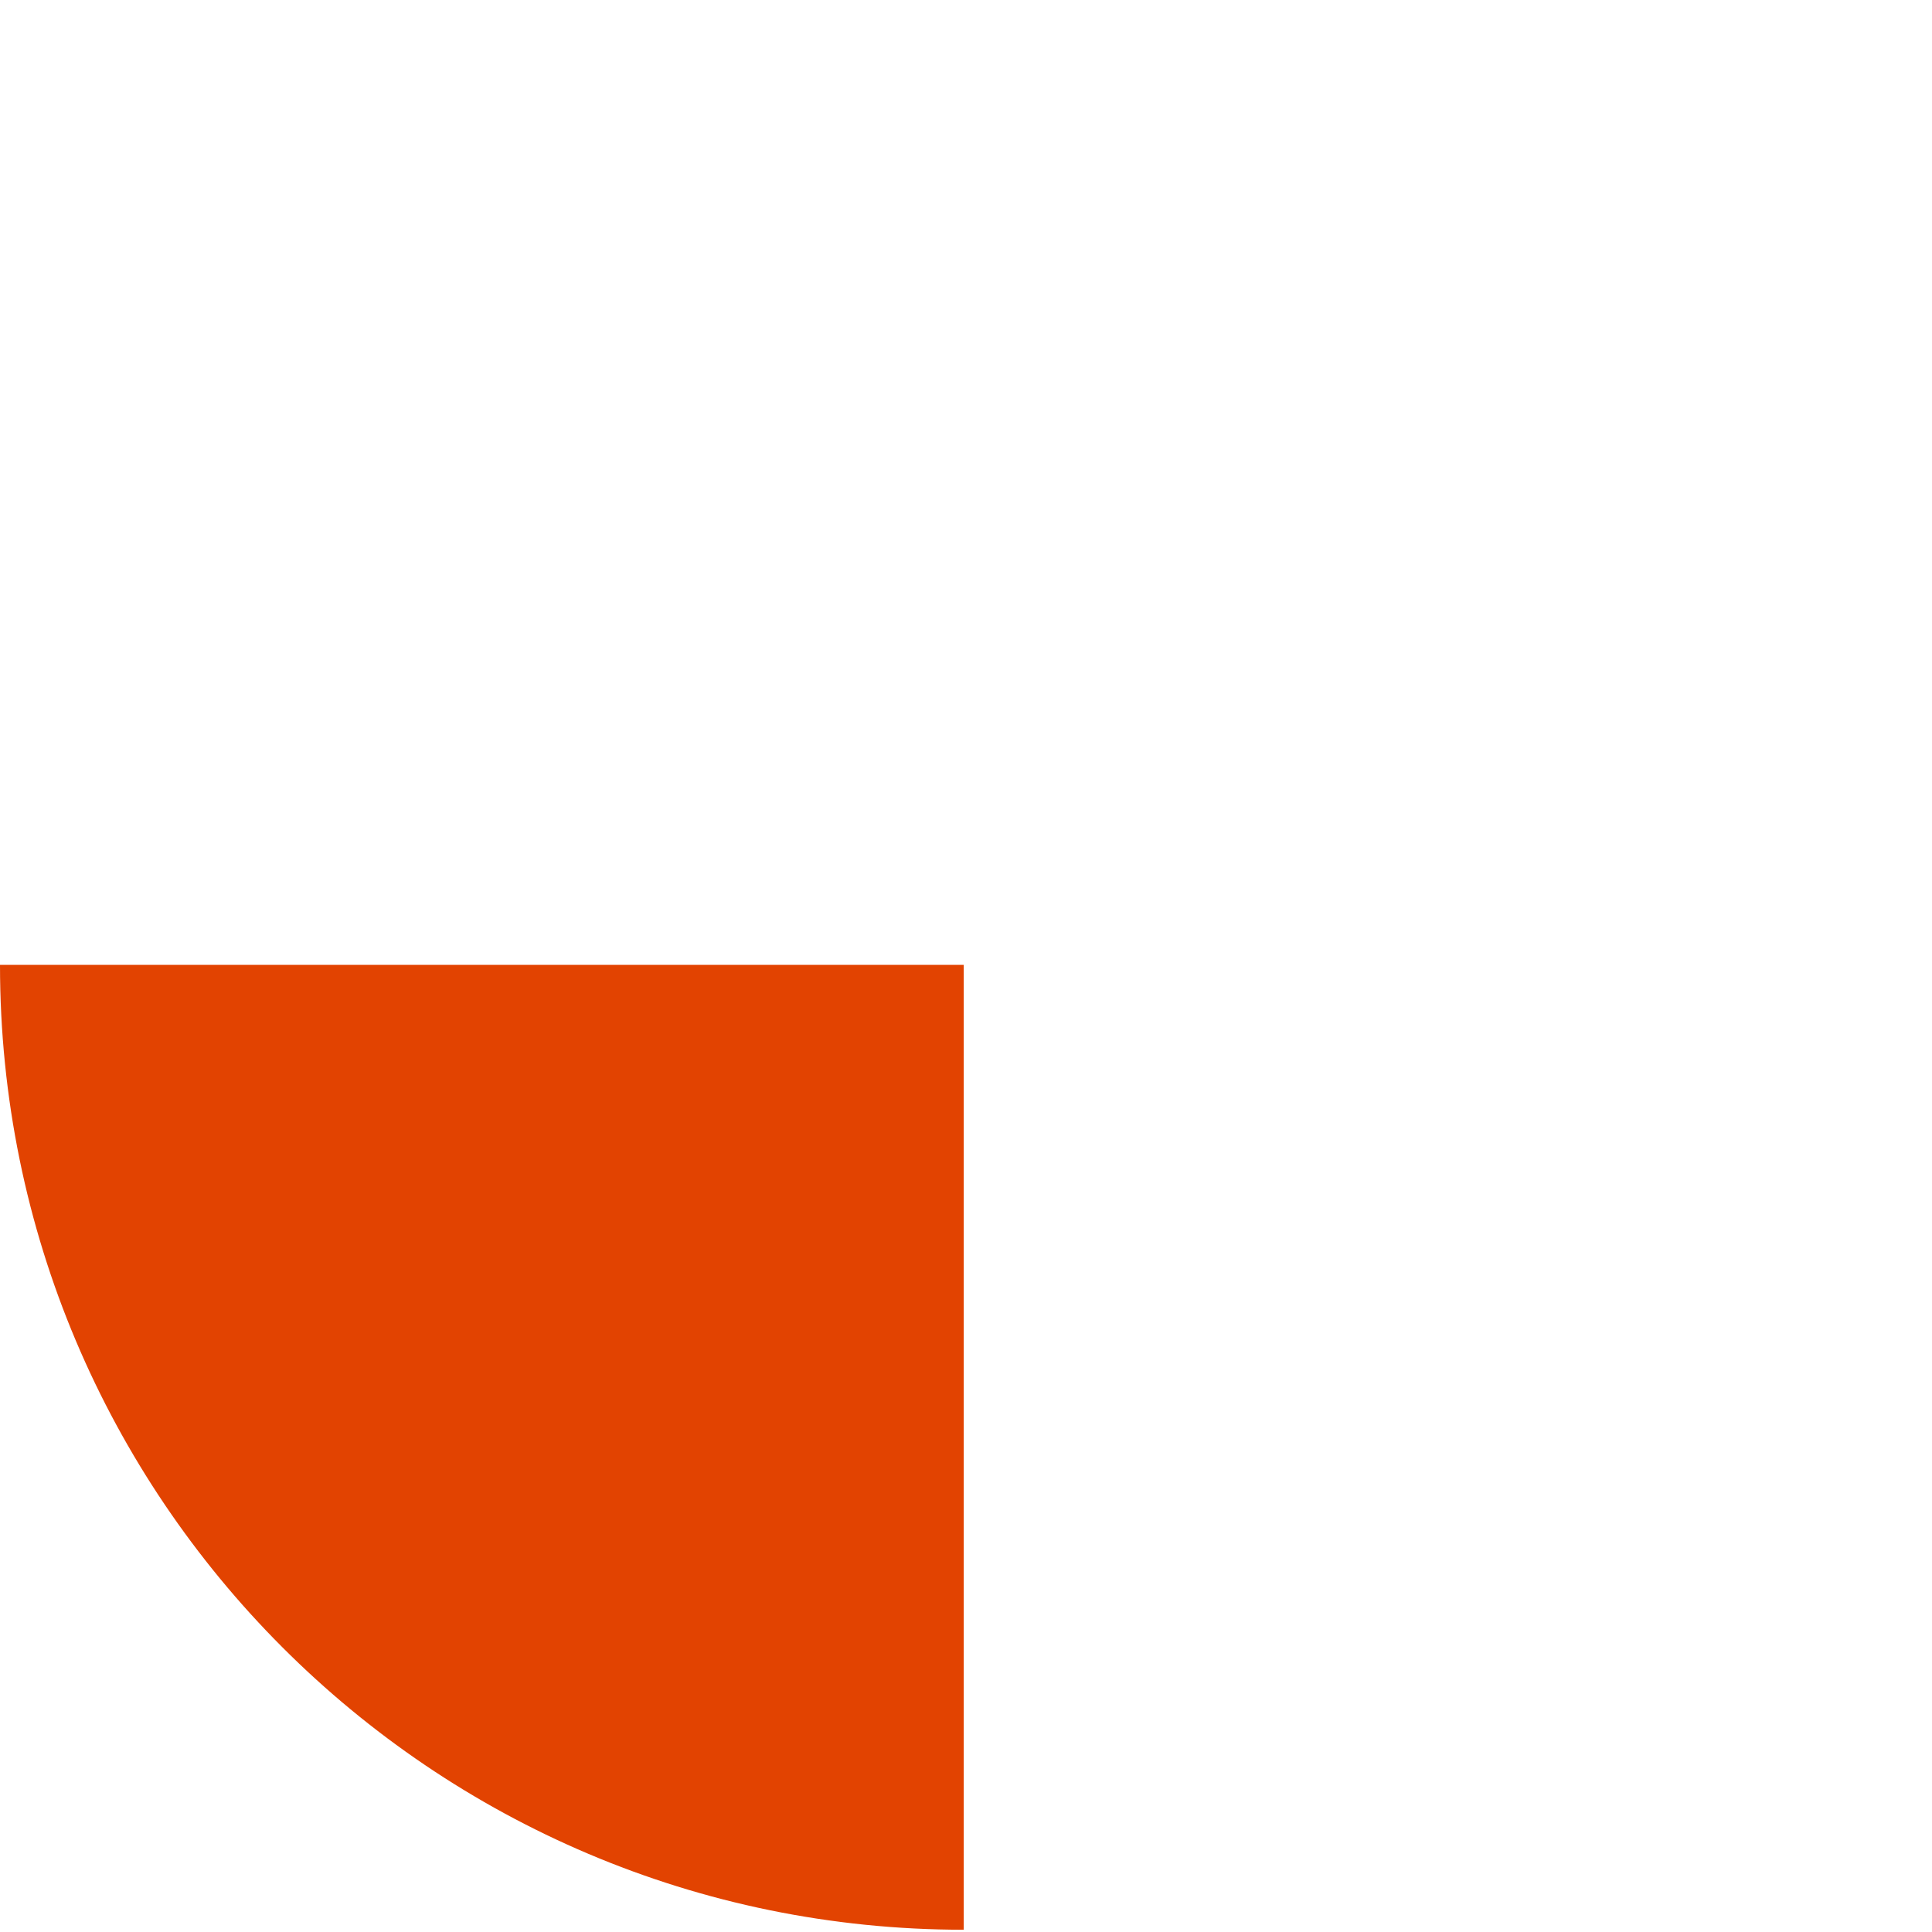 <?xml version="1.0" encoding="UTF-8"?><svg id="Layer_1" xmlns="http://www.w3.org/2000/svg" viewBox="0 0 360 360"><defs><style>.cls-1{fill:#e24301;}</style></defs><path class="cls-1" d="m179.57,179.79v179.79C80.39,359.58,0,279.09,0,179.79h179.57Z"/></svg>
